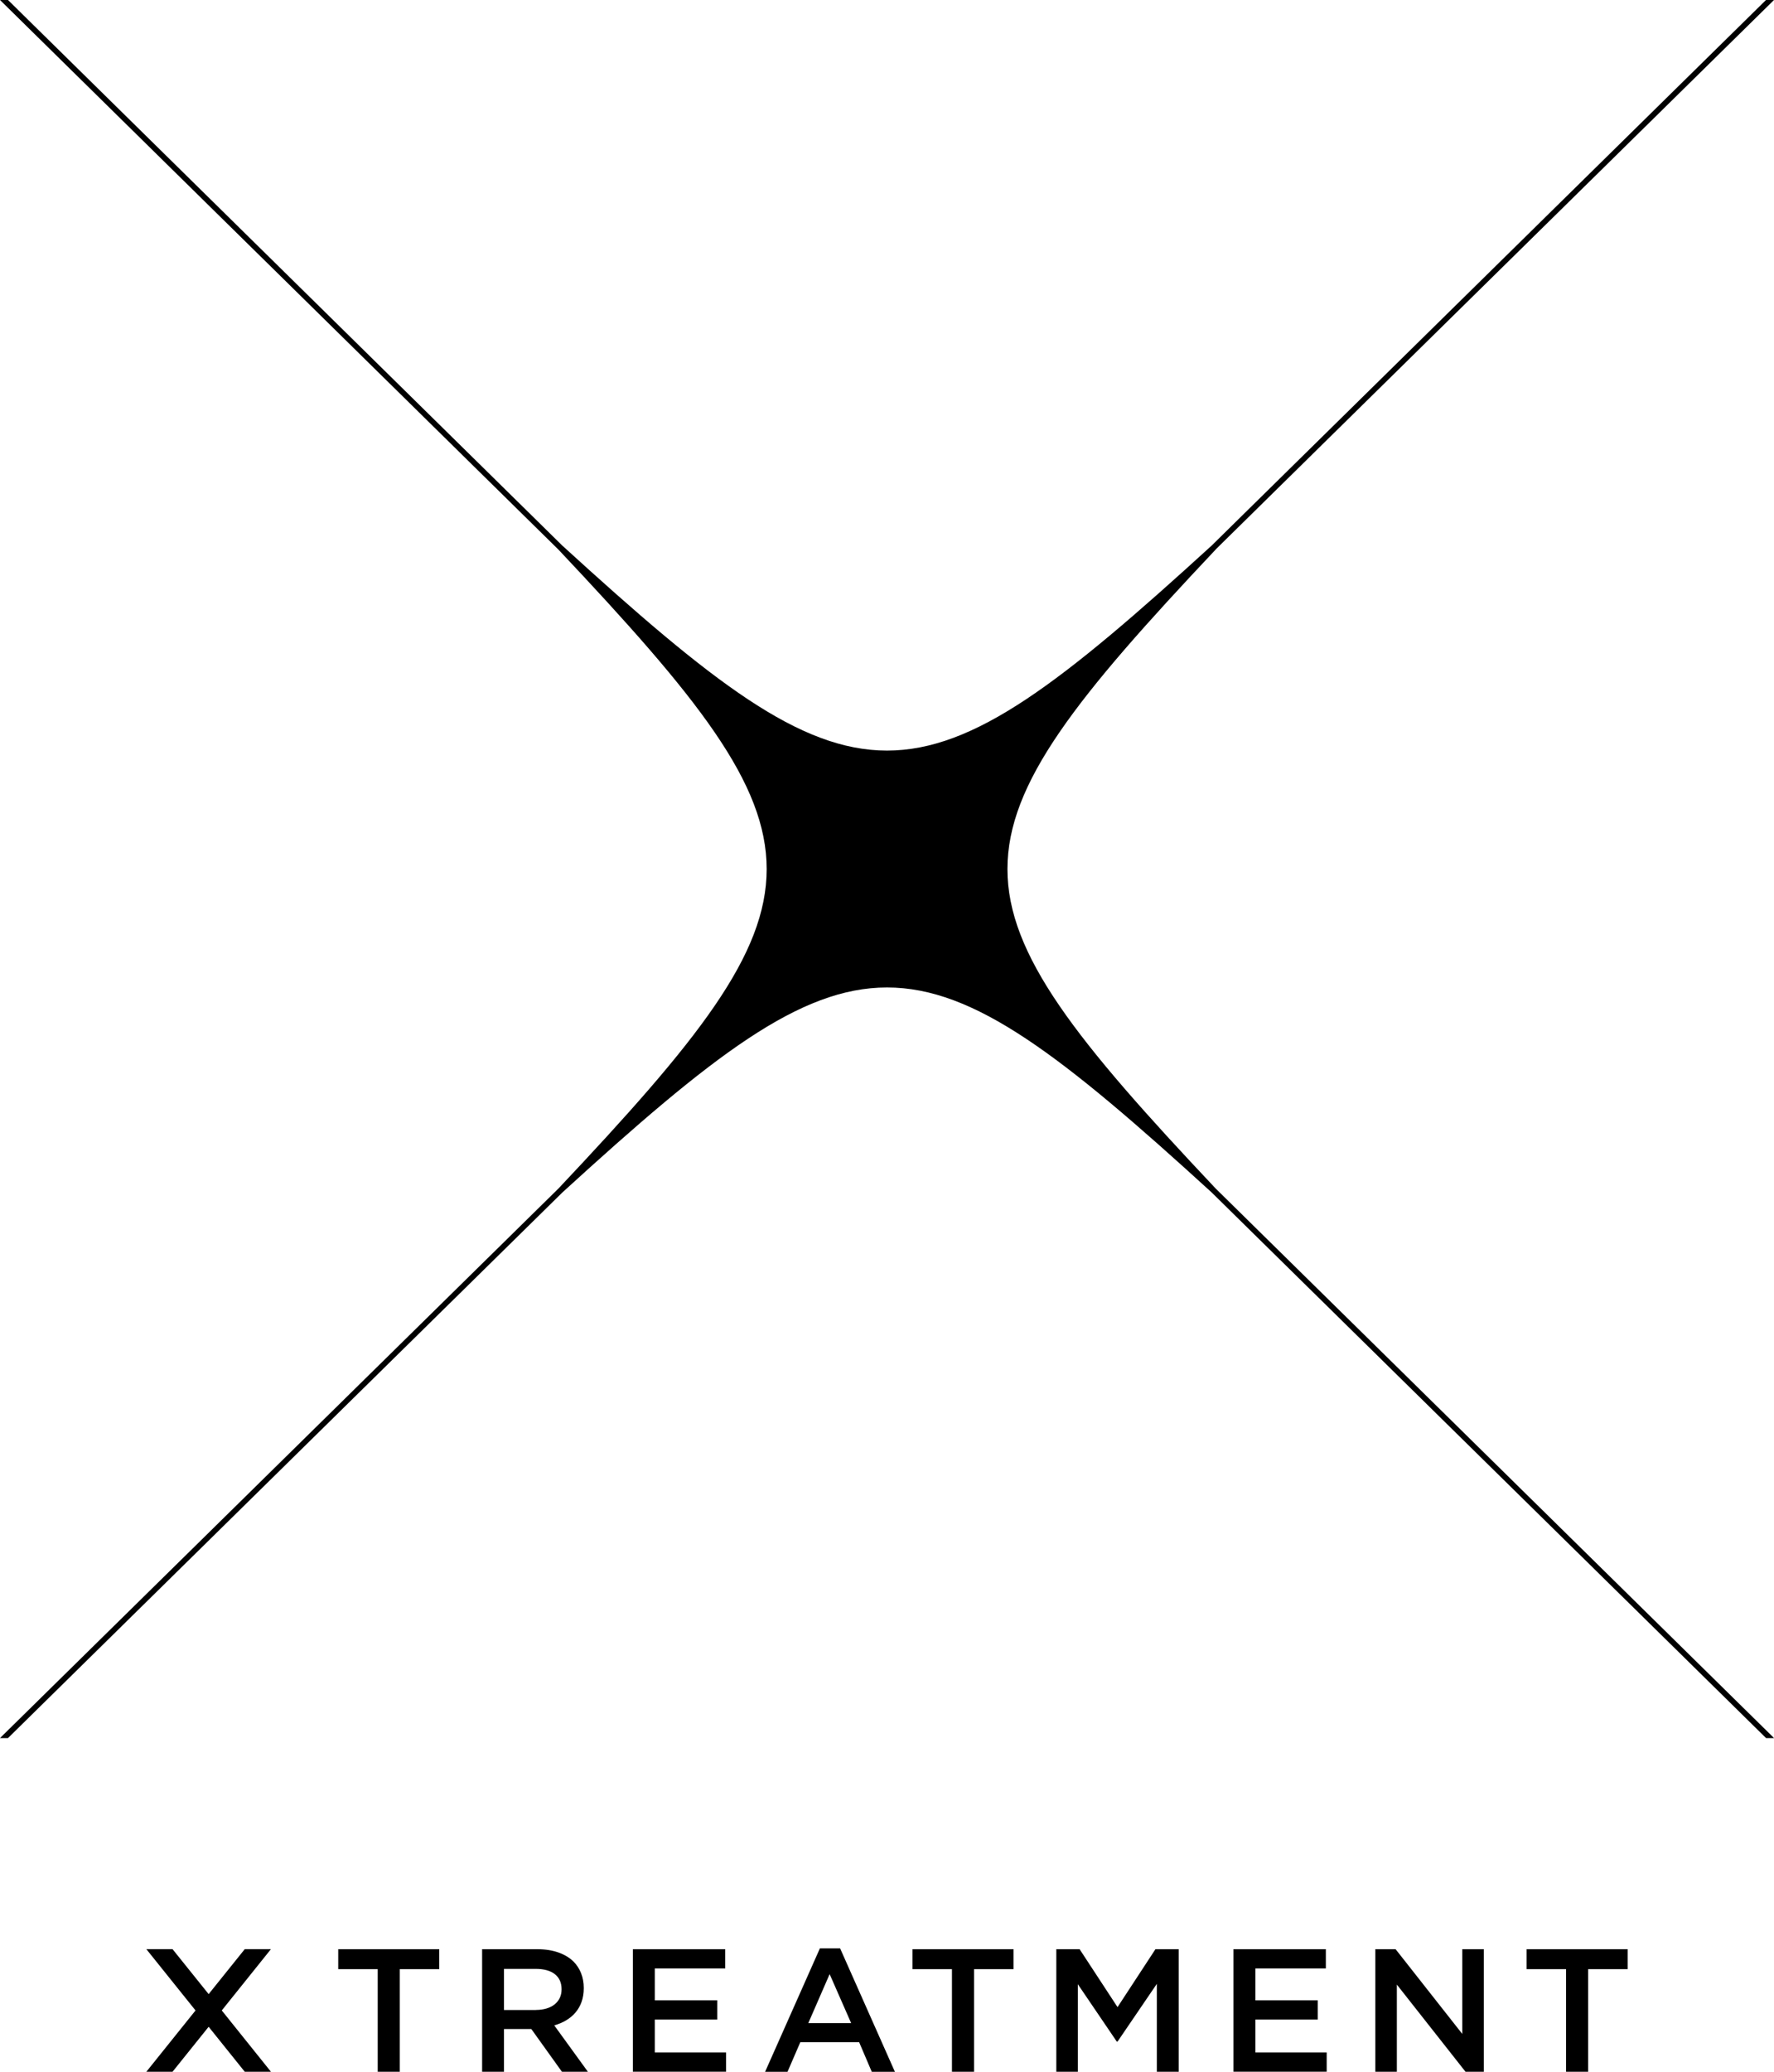 <?xml version="1.0" encoding="UTF-8"?>
<svg id="_レイヤー_2" data-name="レイヤー 2" xmlns="http://www.w3.org/2000/svg" viewBox="0 0 315.01 367.76">
  <g id="_レイヤー_1-2" data-name="レイヤー 1">
    <g>
      <path d="M215.84,97.56L315.01,0h-1.42l-98.45,96.86c-53.12,48.51-62.15,48.5-115.28,0L1.42,0H0l99.17,97.57c49.29,52.26,49.29,61.14,0,113.4L0,308.53h1.42l98.45-96.86c53.13-48.51,62.15-48.51,115.28,0l98.45,96.86h1.42l-99.16-97.56c-49.29-52.26-49.29-61.14,0-113.41Z"/>
      <path d="M67.07,349.55h-7.01v-3.54h17.94v3.54h-7.01v18.21h-3.92v-18.21ZM85.6,346.01h9.85c2.78,0,4.96.81,6.38,2.18,1.17,1.18,1.83,2.8,1.83,4.69v.06c0,3.57-2.18,5.72-5.24,6.59l5.97,8.23h-4.61l-5.43-7.58h-4.86v7.58h-3.88v-21.75ZM95.17,356.79c2.78,0,4.55-1.43,4.55-3.63v-.06c0-2.33-1.7-3.6-4.58-3.6h-5.65v7.3h5.69ZM112.39,346.01h16.39v3.42h-12.51v5.65h11.09v3.42h-11.09v5.84h12.66v3.42h-16.55v-21.75ZM145.58,345.86h3.6l9.73,21.91h-4.11l-2.24-5.25h-10.45l-2.27,5.25h-3.98l9.73-21.91ZM151.14,359.13l-3.82-8.7-3.79,8.7h7.61ZM169.04,349.55h-7.01v-3.54h17.94v3.54h-7.01v18.21h-3.92v-18.21ZM187.57,346.01h4.14l6.73,10.28,6.73-10.28h4.14v21.75h-3.89v-15.6l-6.98,10.25h-.13l-6.92-10.19v15.54h-3.82v-21.75ZM219.04,346.01h16.39v3.42h-12.51v5.65h11.08v3.42h-11.08v5.84h12.66v3.42h-16.55v-21.75ZM244.22,346.01h3.6l11.84,15.04v-15.04h3.82v21.75h-3.25l-12.19-15.47v15.47h-3.82v-21.75ZM278.09,349.55h-7.01v-3.54h17.94v3.54h-7.01v18.21h-3.92v-18.21ZM25.99,367.76h4.65l6.41-7.98,6.41,7.98h4.65l-8.73-10.88,8.73-10.88h-4.65l-6.41,7.98-6.41-7.98h-4.65l8.73,10.88-8.73,10.88Z"/>
    </g>
  </g>
</svg>